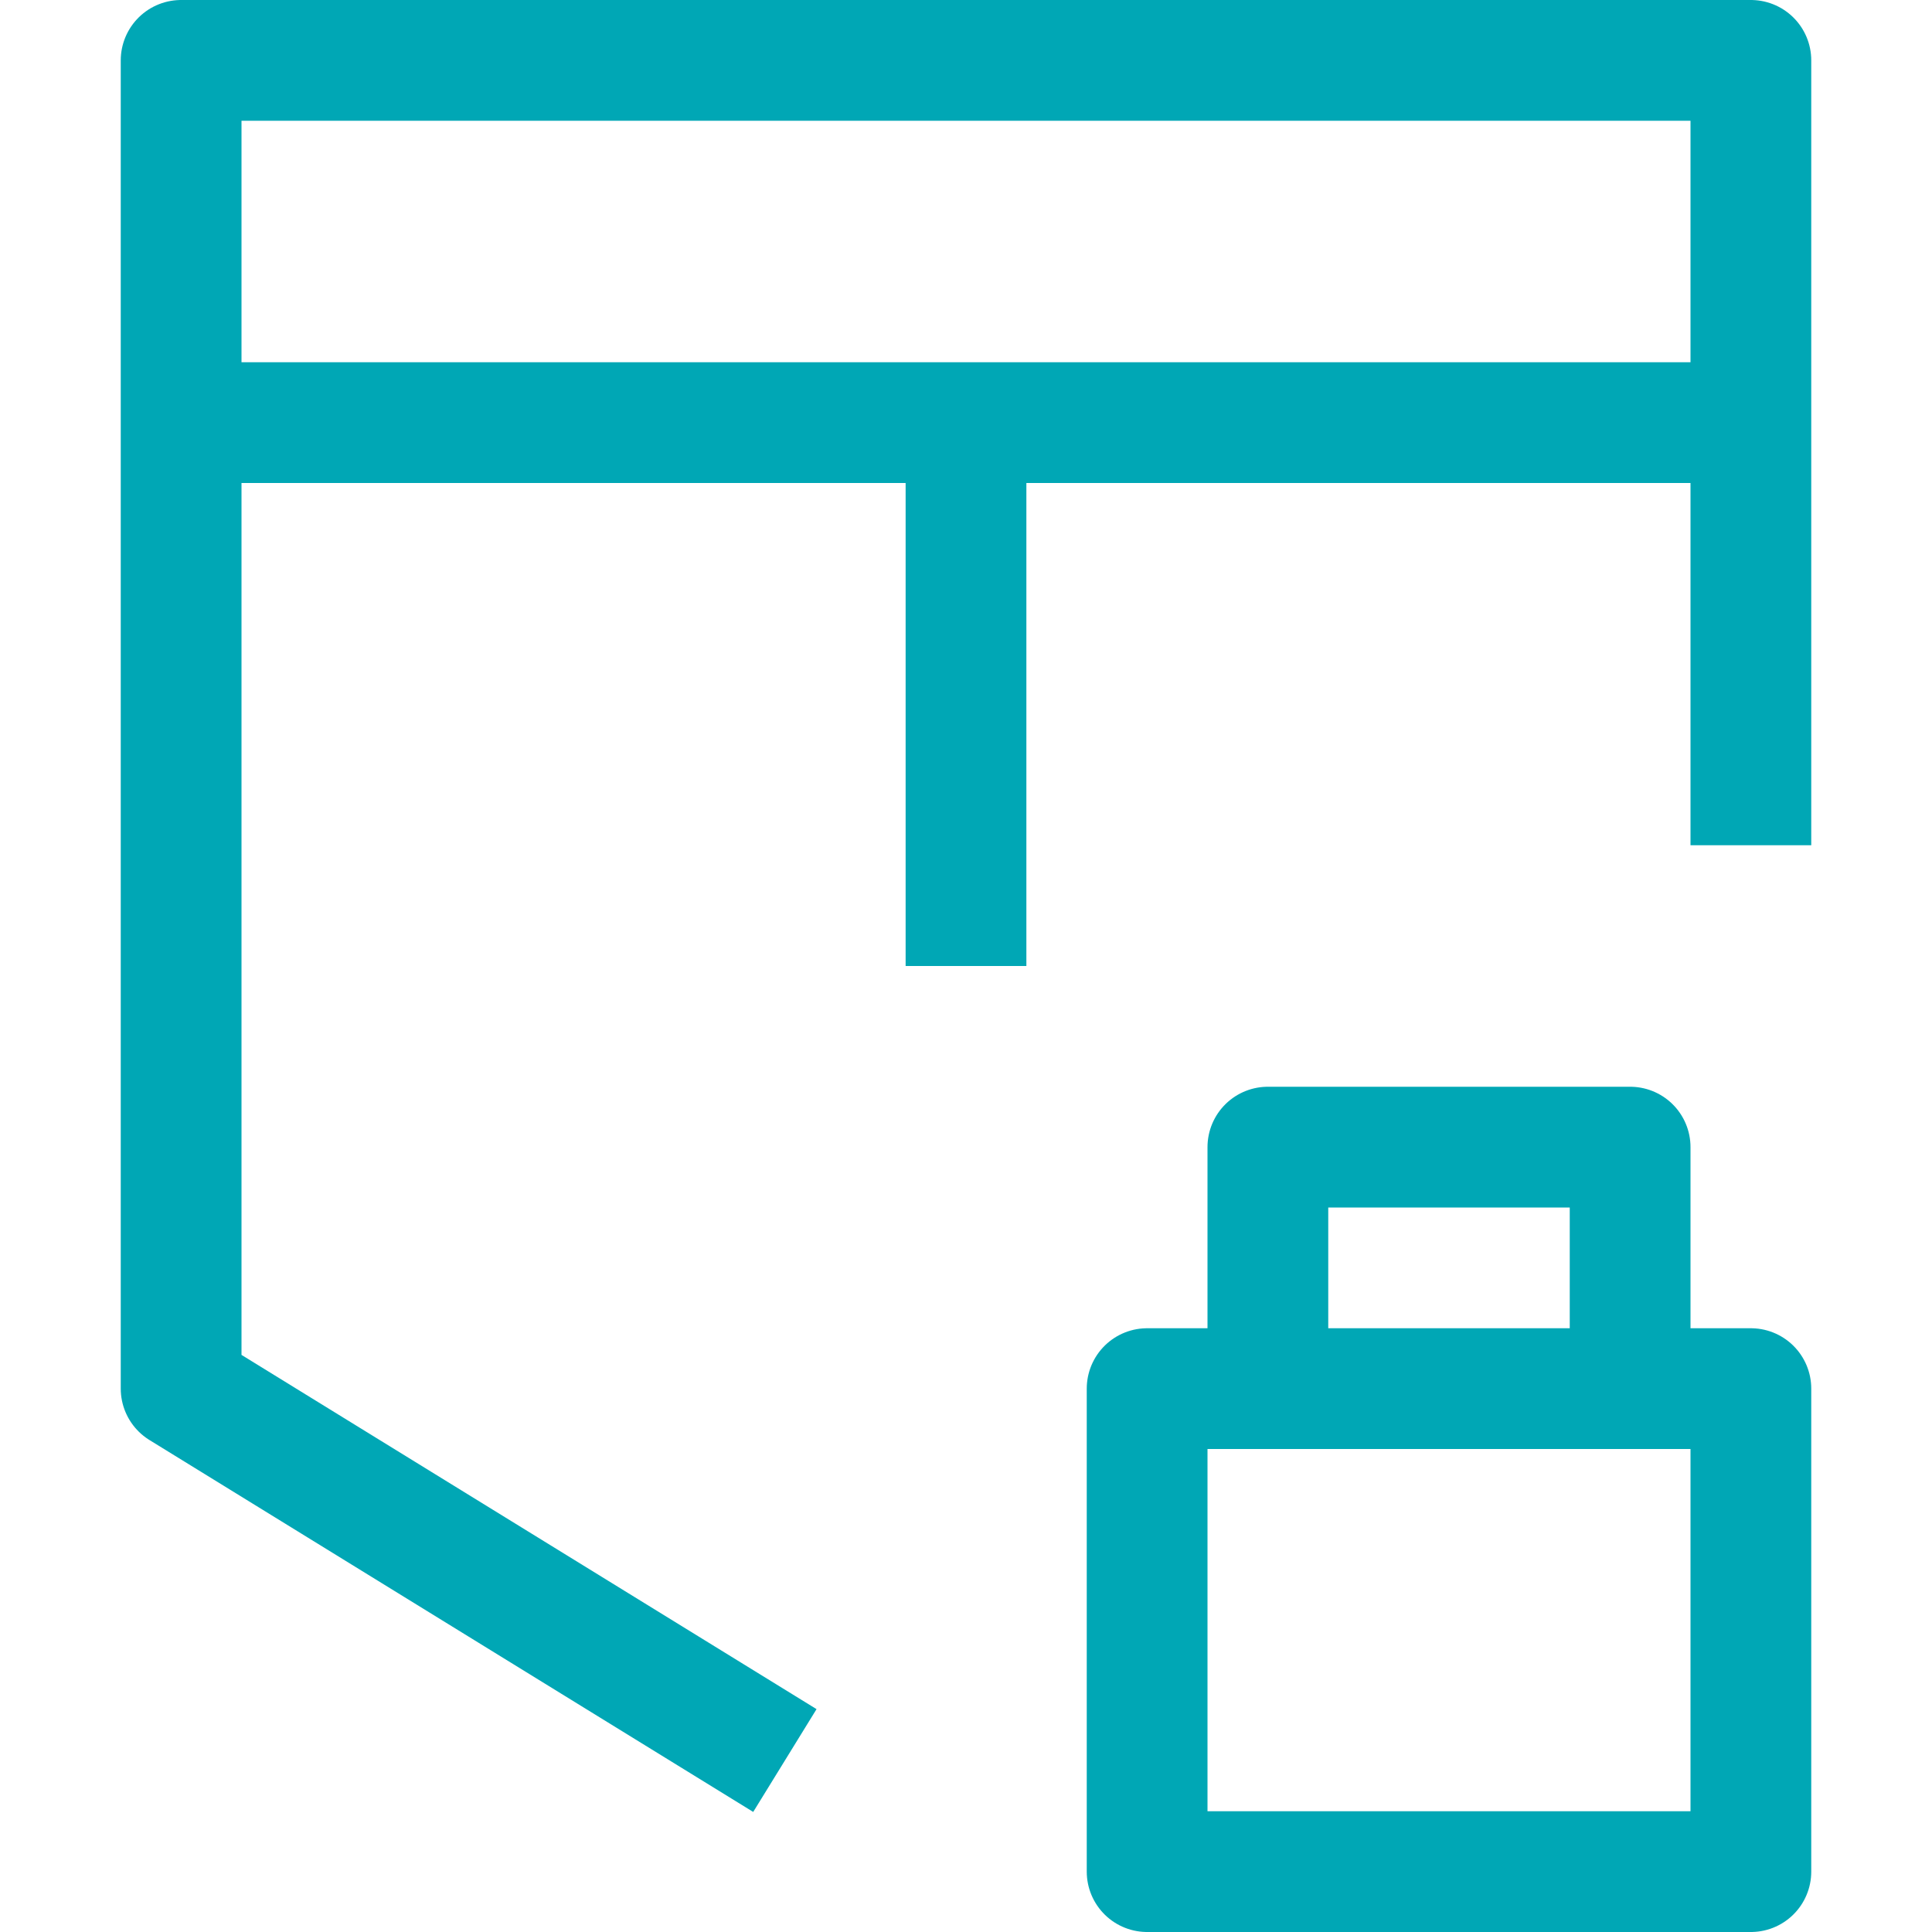 <?xml version="1.0" ?><svg viewBox="0 0 32 32" xmlns="http://www.w3.org/2000/svg"><defs><style>.cls-1{fill:none;stroke:#00a7b5;stroke-linejoin:round;stroke-width:2px;}</style></defs><title/><g data-name="282-Security" id="_282-Security"><polyline class="cls-1" points="29 14 29 1 3 1 3 23 13 29.16"/><line class="cls-1" x1="3" x2="29" y1="7" y2="7"/><line class="cls-1" x1="16" x2="16" y1="7" y2="16"/><rect class="cls-1" height="8" width="10" x="19" y="23"/><polyline class="cls-1" points="21 23 21 19 27 19 27 23"/></g></svg>
